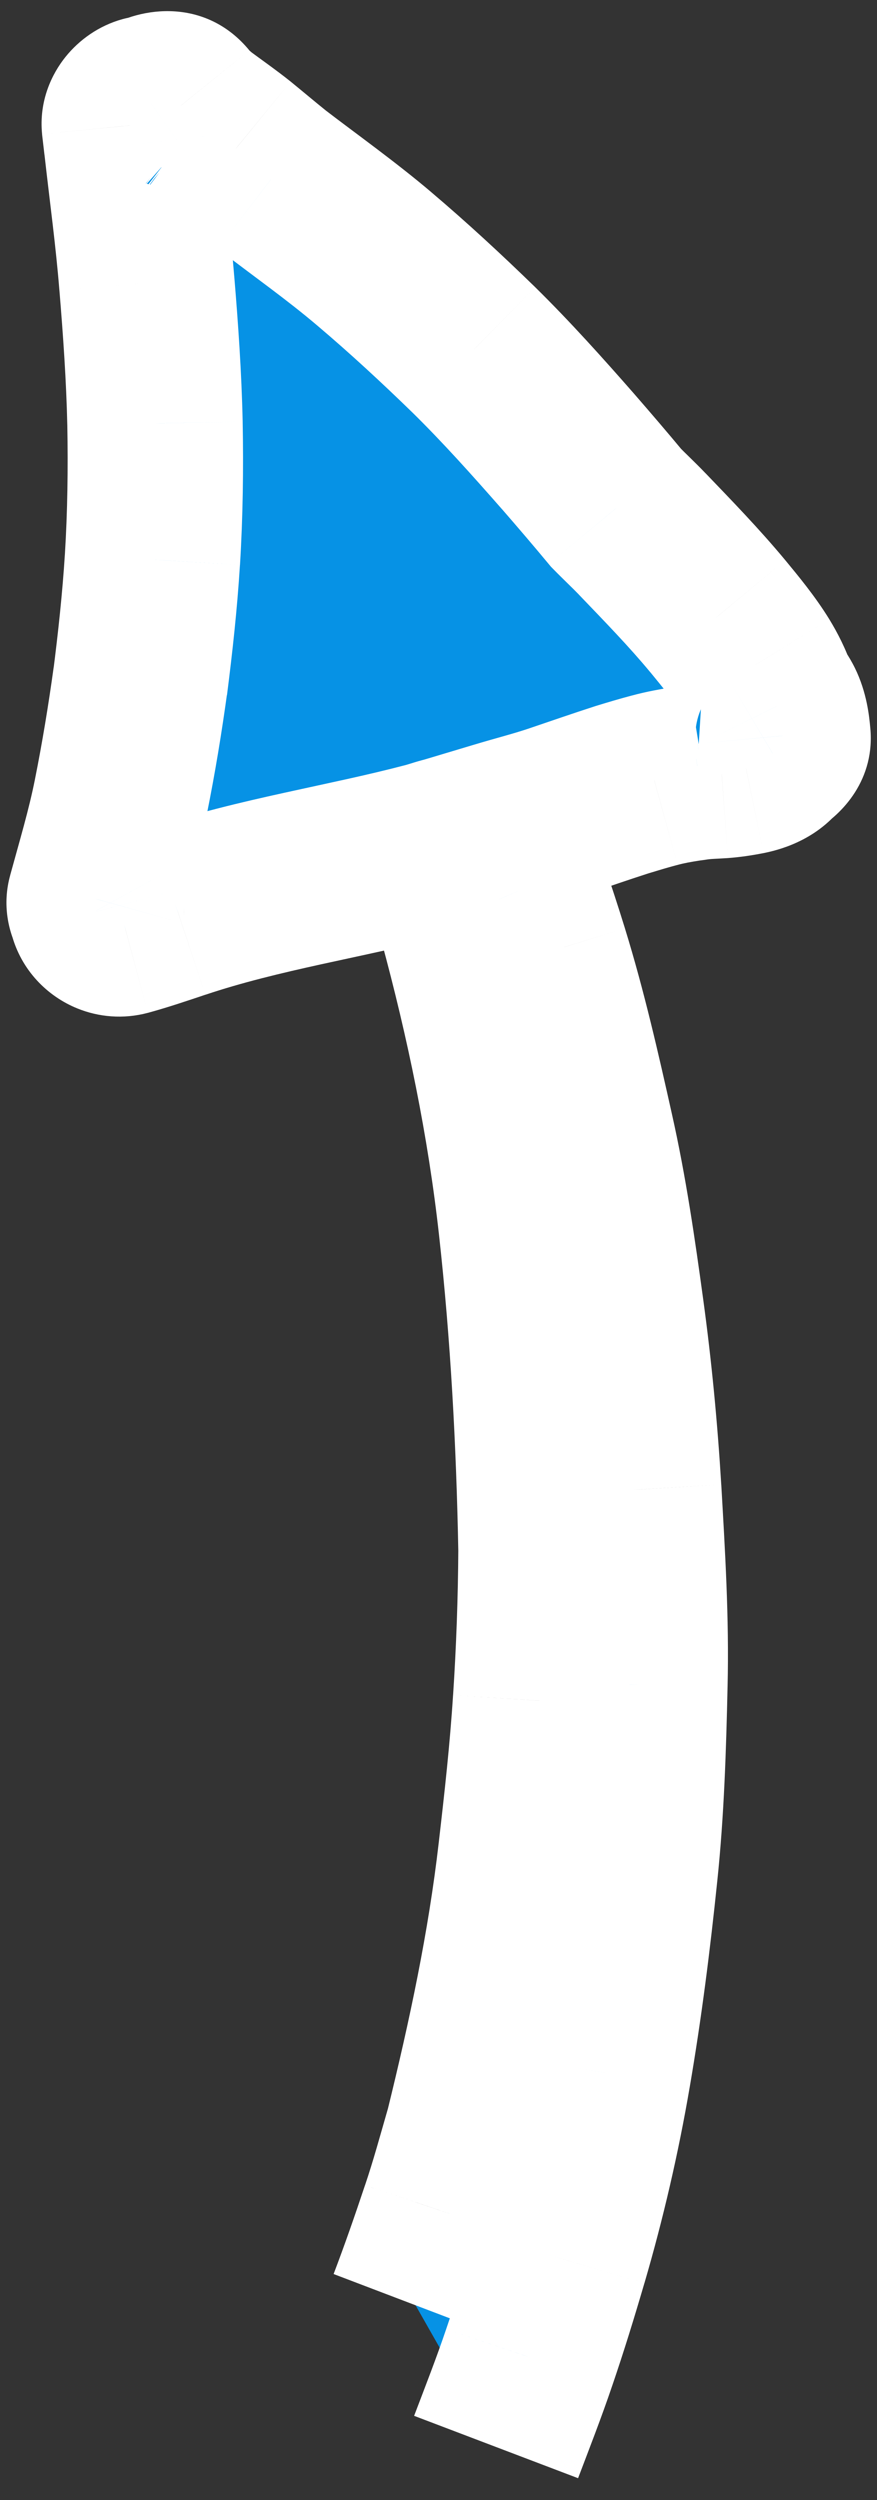 
<svg width="20" height="57" viewBox="0 0 20 57" fill="none" xmlns="http://www.w3.org/2000/svg">
<rect x="0" y="0" width="20" height="57" fill="#333333" stroke="none"/>
<g id="Fill 1">
<mask id="path-1-outside-1_331_8332" maskUnits="userSpaceOnUse" x="-16.53" y="-0.738" width="48.4" height="58.347" fill="black">
<rect fill="white" x="-16.53" y="-0.738" width="48.4" height="58.347"/>
<path fill-rule="evenodd" clip-rule="evenodd" d="M9.477 52.56C9.742 51.862 9.985 51.165 10.22 50.459C10.43 49.841 10.6 49.216 10.78 48.591C11.295 46.5 11.745 44.391 11.992 42.247C12.125 41.092 12.255 39.939 12.328 38.777C12.405 37.627 12.445 36.487 12.452 35.334C12.405 32.869 12.273 30.408 12.002 27.956C11.74 25.579 11.25 23.216 10.623 20.91C10.632 20.937 10.64 20.965 10.649 20.993C10.634 20.94 10.619 20.888 10.603 20.834C10.602 20.83 10.601 20.826 10.6 20.823C10.6 20.826 10.601 20.828 10.602 20.831C10.452 20.308 10.303 19.785 10.144 19.263C10.018 19.298 9.895 19.341 9.769 19.375C7.869 19.876 5.919 20.157 4.053 20.782C3.653 20.915 3.257 21.05 2.855 21.161C2.737 21.192 2.62 21.181 2.515 21.139C2.364 21.078 2.242 20.951 2.197 20.786C2.194 20.777 2.197 20.77 2.196 20.761C2.151 20.68 2.133 20.584 2.16 20.488C2.371 19.718 2.6 18.951 2.757 18.168C2.936 17.276 3.082 16.383 3.206 15.481C3.203 15.521 3.197 15.557 3.192 15.597C3.313 14.652 3.417 13.707 3.476 12.759C3.54 11.723 3.554 10.688 3.534 9.652C3.51 8.585 3.437 7.518 3.348 6.455C3.263 5.401 3.12 4.349 3.001 3.298L2.95 2.861C2.927 2.636 3.123 2.421 3.327 2.364C3.366 2.355 3.405 2.359 3.444 2.357C3.648 2.214 3.958 2.207 4.129 2.404C4.237 2.539 4.36 2.651 4.49 2.759C4.477 2.749 4.464 2.739 4.449 2.728C4.464 2.74 4.479 2.752 4.495 2.764C4.515 2.779 4.537 2.797 4.558 2.814C4.542 2.8 4.526 2.787 4.509 2.774C4.794 2.988 5.086 3.187 5.362 3.408C5.636 3.632 5.907 3.86 6.184 4.084C6.973 4.69 7.781 5.262 8.54 5.906C9.319 6.565 10.07 7.261 10.802 7.974C11.553 8.712 12.255 9.497 12.947 10.286C13.321 10.716 13.691 11.147 14.054 11.584C14.248 11.783 14.453 11.971 14.645 12.173C15.232 12.786 15.828 13.397 16.369 14.049C16.665 14.41 16.966 14.771 17.209 15.169C17.337 15.378 17.455 15.612 17.534 15.847C17.592 15.931 17.654 16.015 17.699 16.109C17.803 16.32 17.834 16.547 17.855 16.775C17.875 16.945 17.765 17.093 17.62 17.179C17.477 17.364 17.233 17.446 17.007 17.492C16.825 17.529 16.64 17.555 16.454 17.569C16.277 17.58 16.101 17.585 15.924 17.605C15.95 17.601 15.976 17.597 16.002 17.592C15.969 17.597 15.937 17.601 15.903 17.607C15.901 17.607 15.898 17.608 15.895 17.608C15.898 17.608 15.9 17.607 15.903 17.607C15.827 17.619 15.751 17.631 15.675 17.64C15.421 17.68 15.169 17.724 14.921 17.792C14.675 17.856 14.431 17.93 14.186 18.005C13.693 18.163 13.202 18.335 12.708 18.502C12.27 18.649 11.825 18.764 11.382 18.896C11.713 19.846 12.044 20.796 12.341 21.757C12.755 23.1 13.066 24.469 13.372 25.839C13.673 27.179 13.868 28.533 14.055 29.894C14.239 31.241 14.37 32.608 14.452 33.969C14.536 35.448 14.629 36.93 14.593 38.415C14.561 39.839 14.516 41.266 14.368 42.685C14.21 44.214 14.018 45.733 13.757 47.254C13.514 48.676 13.182 50.105 12.777 51.492C12.555 52.249 12.326 52.995 12.07 53.742C11.838 54.433 11.572 55.112 11.313 55.792"/>
</mask>
<path fill-rule="evenodd" clip-rule="evenodd" d="M9.477 52.56C9.742 51.862 9.985 51.165 10.22 50.459C10.43 49.841 10.6 49.216 10.78 48.591C11.295 46.5 11.745 44.391 11.992 42.247C12.125 41.092 12.255 39.939 12.328 38.777C12.405 37.627 12.445 36.487 12.452 35.334C12.405 32.869 12.273 30.408 12.002 27.956C11.74 25.579 11.25 23.216 10.623 20.91C10.632 20.937 10.64 20.965 10.649 20.993C10.634 20.94 10.619 20.888 10.603 20.834C10.602 20.83 10.601 20.826 10.6 20.823C10.6 20.826 10.601 20.828 10.602 20.831C10.452 20.308 10.303 19.785 10.144 19.263C10.018 19.298 9.895 19.341 9.769 19.375C7.869 19.876 5.919 20.157 4.053 20.782C3.653 20.915 3.257 21.05 2.855 21.161C2.737 21.192 2.62 21.181 2.515 21.139C2.364 21.078 2.242 20.951 2.197 20.786C2.194 20.777 2.197 20.77 2.196 20.761C2.151 20.68 2.133 20.584 2.16 20.488C2.371 19.718 2.6 18.951 2.757 18.168C2.936 17.276 3.082 16.383 3.206 15.481C3.203 15.521 3.197 15.557 3.192 15.597C3.313 14.652 3.417 13.707 3.476 12.759C3.54 11.723 3.554 10.688 3.534 9.652C3.51 8.585 3.437 7.518 3.348 6.455C3.263 5.401 3.12 4.349 3.001 3.298L2.95 2.861C2.927 2.636 3.123 2.421 3.327 2.364C3.366 2.355 3.405 2.359 3.444 2.357C3.648 2.214 3.958 2.207 4.129 2.404C4.237 2.539 4.36 2.651 4.49 2.759C4.477 2.749 4.464 2.739 4.449 2.728C4.464 2.74 4.479 2.752 4.495 2.764C4.515 2.779 4.537 2.797 4.558 2.814C4.542 2.8 4.526 2.787 4.509 2.774C4.794 2.988 5.086 3.187 5.362 3.408C5.636 3.632 5.907 3.86 6.184 4.084C6.973 4.69 7.781 5.262 8.54 5.906C9.319 6.565 10.07 7.261 10.802 7.974C11.553 8.712 12.255 9.497 12.947 10.286C13.321 10.716 13.691 11.147 14.054 11.584C14.248 11.783 14.453 11.971 14.645 12.173C15.232 12.786 15.828 13.397 16.369 14.049C16.665 14.41 16.966 14.771 17.209 15.169C17.337 15.378 17.455 15.612 17.534 15.847C17.592 15.931 17.654 16.015 17.699 16.109C17.803 16.32 17.834 16.547 17.855 16.775C17.875 16.945 17.765 17.093 17.62 17.179C17.477 17.364 17.233 17.446 17.007 17.492C16.825 17.529 16.64 17.555 16.454 17.569C16.277 17.58 16.101 17.585 15.924 17.605C15.95 17.601 15.976 17.597 16.002 17.592C15.969 17.597 15.937 17.601 15.903 17.607C15.901 17.607 15.898 17.608 15.895 17.608C15.898 17.608 15.9 17.607 15.903 17.607C15.827 17.619 15.751 17.631 15.675 17.64C15.421 17.68 15.169 17.724 14.921 17.792C14.675 17.856 14.431 17.93 14.186 18.005C13.693 18.163 13.202 18.335 12.708 18.502C12.27 18.649 11.825 18.764 11.382 18.896C11.713 19.846 12.044 20.796 12.341 21.757C12.755 23.1 13.066 24.469 13.372 25.839C13.673 27.179 13.868 28.533 14.055 29.894C14.239 31.241 14.37 32.608 14.452 33.969C14.536 35.448 14.629 36.93 14.593 38.415C14.561 39.839 14.516 41.266 14.368 42.685C14.21 44.214 14.018 45.733 13.757 47.254C13.514 48.676 13.182 50.105 12.777 51.492C12.555 52.249 12.326 52.995 12.07 53.742C11.838 54.433 11.572 55.112 11.313 55.792" fill="#0692E5"/>
<path d="M10.22 50.459L8.323 49.826L8.326 49.819L10.22 50.459ZM10.78 48.591L12.722 49.069L12.713 49.107L12.702 49.145L10.78 48.591ZM11.992 42.247L10.005 42.018L10.005 42.017L11.992 42.247ZM12.328 38.777L10.332 38.651L10.333 38.645L12.328 38.777ZM12.452 35.334L14.452 35.296L14.452 35.322L14.452 35.347L12.452 35.334ZM12.002 27.956L10.014 28.176L10.014 28.176L12.002 27.956ZM10.623 20.91L8.693 21.434L12.533 20.315L10.623 20.91ZM10.649 20.993L12.574 20.452L8.742 21.597L10.649 20.993ZM10.603 20.834L12.444 20.052L12.489 20.157L12.521 20.266L10.603 20.834ZM10.6 20.823L8.604 20.698L12.559 20.417L10.6 20.823ZM10.602 20.831L12.525 20.28L8.761 21.613L10.602 20.831ZM10.144 19.263L9.619 17.334L11.494 16.823L12.058 18.682L10.144 19.263ZM9.769 19.375L10.282 21.308L10.279 21.309L9.769 19.375ZM4.053 20.782L4.688 22.679L4.683 22.68L4.053 20.782ZM2.855 21.161L3.383 23.09L3.371 23.093L2.855 21.161ZM2.197 20.786L4.093 20.148L4.112 20.206L4.128 20.264L2.197 20.786ZM2.196 20.761L3.949 19.799L4.108 20.088L4.165 20.413L2.196 20.761ZM2.16 20.488L4.089 21.017L4.086 21.026L2.16 20.488ZM2.757 18.168L0.796 17.775L0.796 17.774L2.757 18.168ZM3.206 15.481L1.225 15.208L5.199 15.652L3.206 15.481ZM3.192 15.597L5.176 15.851L1.204 15.379L3.192 15.597ZM3.476 12.759L5.473 12.881L5.472 12.884L3.476 12.759ZM3.534 9.652L5.534 9.608L5.534 9.615L3.534 9.652ZM3.348 6.455L1.355 6.621L1.354 6.615L3.348 6.455ZM3.001 3.298L4.987 3.066L4.988 3.073L3.001 3.298ZM2.95 2.861L0.963 3.093L0.961 3.076L0.96 3.059L2.95 2.861ZM3.327 2.364L2.792 0.437L2.823 0.429L2.853 0.421L3.327 2.364ZM3.444 2.357L4.596 3.993L4.108 4.336L3.513 4.356L3.444 2.357ZM4.129 2.404L5.642 1.096L5.664 1.122L5.685 1.148L4.129 2.404ZM4.49 2.759L5.773 1.225L3.222 4.306L4.49 2.759ZM4.449 2.728L3.176 4.27L5.667 1.142L4.449 2.728ZM4.495 2.764L5.691 1.161L5.704 1.17L5.716 1.18L4.495 2.764ZM4.558 2.814L5.877 1.311L3.279 4.351L4.558 2.814ZM4.509 2.774L3.279 4.351L5.712 1.176L4.509 2.774ZM5.362 3.408L6.614 1.849L6.621 1.854L6.628 1.86L5.362 3.408ZM6.184 4.084L4.966 5.671L4.946 5.655L4.926 5.64L6.184 4.084ZM8.54 5.906L7.247 7.432L7.246 7.431L8.54 5.906ZM10.802 7.974L12.197 6.54L12.205 6.548L10.802 7.974ZM12.947 10.286L14.451 8.967L14.457 8.974L12.947 10.286ZM14.054 11.584L12.622 12.98L12.566 12.923L12.515 12.862L14.054 11.584ZM14.645 12.173L13.201 13.557L13.198 13.553L14.645 12.173ZM16.369 14.049L17.908 12.772L17.913 12.778L16.369 14.049ZM17.209 15.169L18.914 14.122L18.918 14.129L17.209 15.169ZM17.534 15.847L15.879 16.97L15.726 16.743L15.638 16.484L17.534 15.847ZM17.699 16.109L15.906 16.994L15.901 16.985L15.897 16.977L17.699 16.109ZM17.855 16.775L15.868 17.001L15.866 16.981L15.864 16.961L17.855 16.775ZM17.62 17.179L16.042 15.951L16.274 15.653L16.599 15.46L17.62 17.179ZM17.007 17.492L17.413 19.451L17.404 19.453L17.395 19.454L17.007 17.492ZM16.454 17.569L16.599 19.564L16.591 19.564L16.584 19.565L16.454 17.569ZM15.924 17.605L16.144 19.593L15.626 15.627L15.924 17.605ZM16.002 17.592L15.71 15.613L16.365 19.559L16.002 17.592ZM15.903 17.607L16.244 19.578L16.154 19.593L16.062 19.601L15.903 17.607ZM15.903 17.607L16.027 15.611L16.223 19.581L15.903 17.607ZM15.675 17.64L15.367 15.664L15.401 15.659L15.434 15.655L15.675 17.64ZM14.921 17.792L15.453 19.72L15.441 19.723L15.428 19.726L14.921 17.792ZM14.186 18.005L13.573 16.101L13.588 16.096L13.602 16.092L14.186 18.005ZM12.708 18.502L13.35 20.396L13.343 20.399L12.708 18.502ZM11.382 18.896L9.493 19.554L8.805 17.58L10.808 16.98L11.382 18.896ZM12.341 21.757L14.252 21.167L14.252 21.168L12.341 21.757ZM13.372 25.839L11.421 26.278L11.42 26.275L13.372 25.839ZM14.055 29.894L16.036 29.622L16.036 29.622L14.055 29.894ZM14.452 33.969L16.448 33.848L16.449 33.855L14.452 33.969ZM14.593 38.415L12.593 38.371L12.593 38.367L14.593 38.415ZM14.368 42.685L12.379 42.479L12.379 42.477L14.368 42.685ZM13.757 47.254L11.785 46.918L11.786 46.916L13.757 47.254ZM12.777 51.492L14.697 52.053L14.696 52.054L12.777 51.492ZM12.07 53.742L10.175 53.104L10.178 53.095L12.07 53.742ZM7.608 51.848C7.86 51.185 8.093 50.516 8.323 49.826L12.118 51.093C11.877 51.813 11.624 52.539 11.346 53.272L7.608 51.848ZM8.326 49.819C8.516 49.257 8.667 48.699 8.858 48.037L12.702 49.145C12.532 49.733 12.343 50.425 12.115 51.099L8.326 49.819ZM8.838 48.113C9.344 46.057 9.772 44.041 10.005 42.018L13.979 42.476C13.718 44.741 13.246 46.943 12.722 49.069L8.838 48.113ZM10.005 42.017C10.139 40.861 10.262 39.755 10.332 38.651L14.324 38.904C14.247 40.124 14.112 41.323 13.979 42.477L10.005 42.017ZM10.333 38.645C10.406 37.536 10.445 36.436 10.452 35.321L14.452 35.347C14.444 36.538 14.403 37.718 14.324 38.91L10.333 38.645ZM10.452 35.372C10.406 32.952 10.277 30.554 10.014 28.176L13.99 27.736C14.269 30.263 14.404 32.786 14.452 35.296L10.452 35.372ZM10.014 28.176C9.765 25.922 9.299 23.664 8.693 21.434L12.553 20.385C13.201 22.769 13.714 25.235 13.99 27.737L10.014 28.176ZM12.533 20.315C12.541 20.34 12.548 20.366 12.551 20.375C12.555 20.389 12.556 20.391 12.556 20.39L8.742 21.597C8.733 21.567 8.725 21.541 8.721 21.527C8.718 21.518 8.717 21.514 8.715 21.509C8.714 21.505 8.714 21.504 8.714 21.504L12.533 20.315ZM8.723 21.534C8.706 21.472 8.697 21.438 8.686 21.402L12.521 20.266C12.542 20.337 12.562 20.407 12.574 20.452L8.723 21.534ZM8.762 21.615C8.717 21.509 8.688 21.414 8.669 21.341C8.659 21.306 8.653 21.278 8.648 21.259C8.646 21.249 8.645 21.241 8.644 21.236C8.643 21.234 8.643 21.232 8.642 21.23C8.642 21.229 8.642 21.228 8.642 21.228L12.559 20.417C12.561 20.43 12.53 20.253 12.444 20.052L8.762 21.615ZM12.596 20.947C12.63 20.414 12.422 20.001 12.443 20.05L8.761 21.613C8.761 21.613 8.761 21.612 8.761 21.611C8.761 21.611 8.76 21.61 8.76 21.608C8.759 21.606 8.757 21.602 8.755 21.597C8.751 21.588 8.744 21.572 8.737 21.553C8.722 21.515 8.699 21.453 8.677 21.374C8.63 21.209 8.587 20.977 8.604 20.698L12.596 20.947ZM8.68 21.382C8.529 20.856 8.383 20.348 8.231 19.844L12.058 18.682C12.222 19.221 12.376 19.759 12.525 20.28L8.68 21.382ZM10.669 21.193C10.649 21.199 10.623 21.206 10.552 21.229C10.494 21.247 10.393 21.279 10.282 21.308L9.256 17.442C9.271 17.438 9.294 17.431 9.361 17.41C9.414 17.393 9.514 17.362 9.619 17.334L10.669 21.193ZM10.279 21.309C9.276 21.573 8.244 21.784 7.328 21.985C6.383 22.193 5.515 22.402 4.688 22.679L3.418 18.885C4.456 18.538 5.496 18.293 6.468 18.079C7.469 17.858 8.362 17.677 9.259 17.441L10.279 21.309ZM4.683 22.68C4.311 22.804 3.851 22.962 3.383 23.09L2.327 19.232C2.664 19.139 2.994 19.026 3.422 18.884L4.683 22.68ZM3.371 23.093C2.808 23.243 2.247 23.188 1.766 22.993L3.264 19.285C2.993 19.175 2.666 19.141 2.338 19.229L3.371 23.093ZM1.766 22.993C1.082 22.717 0.487 22.125 0.267 21.308L4.128 20.264C3.996 19.776 3.646 19.439 3.264 19.285L1.766 22.993ZM0.302 21.424C0.176 21.05 0.196 20.732 0.198 20.688C0.198 20.684 0.198 20.681 0.198 20.68C0.198 20.679 0.198 20.678 0.198 20.678C0.198 20.677 0.198 20.677 0.198 20.677C0.198 20.677 0.198 20.677 0.198 20.677C0.198 20.677 0.198 20.677 0.198 20.677C0.198 20.676 0.198 20.681 0.198 20.686C0.197 20.698 0.196 20.727 0.196 20.763C0.196 20.84 0.2 20.961 0.226 21.108L4.165 20.413C4.192 20.565 4.196 20.691 4.196 20.772C4.196 20.81 4.195 20.841 4.194 20.855C4.194 20.861 4.194 20.867 4.194 20.867C4.194 20.869 4.194 20.865 4.194 20.86C4.196 20.823 4.216 20.514 4.093 20.148L0.302 21.424ZM0.442 21.723C0.189 21.262 0.044 20.628 0.234 19.951L4.086 21.026C4.222 20.539 4.114 20.099 3.949 19.799L0.442 21.723ZM0.231 19.96C0.458 19.13 0.657 18.469 0.796 17.775L4.718 18.561C4.543 19.434 4.283 20.307 4.089 21.017L0.231 19.96ZM0.796 17.774C0.965 16.929 1.105 16.077 1.225 15.208L5.187 15.753C5.059 16.689 4.906 17.623 4.717 18.562L0.796 17.774ZM5.199 15.652C5.193 15.714 5.187 15.765 5.184 15.791C5.183 15.797 5.182 15.804 5.181 15.808C5.181 15.812 5.181 15.815 5.18 15.817C5.18 15.821 5.18 15.819 5.181 15.815L1.204 15.379C1.207 15.355 1.21 15.334 1.211 15.319C1.212 15.311 1.213 15.304 1.214 15.299C1.215 15.293 1.215 15.29 1.215 15.287C1.217 15.275 1.215 15.289 1.213 15.31L5.199 15.652ZM1.209 15.343C1.327 14.42 1.424 13.523 1.48 12.633L5.472 12.884C5.409 13.893 5.3 14.883 5.176 15.851L1.209 15.343ZM1.48 12.636C1.54 11.664 1.553 10.683 1.535 9.69L5.534 9.615C5.554 10.693 5.54 11.783 5.473 12.881L1.48 12.636ZM1.535 9.697C1.512 8.689 1.442 7.669 1.355 6.621L5.341 6.288C5.431 7.368 5.509 8.48 5.534 9.608L1.535 9.697ZM1.354 6.615C1.273 5.604 1.139 4.635 1.014 3.523L4.988 3.073C5.1 4.063 5.253 5.199 5.341 6.295L1.354 6.615ZM1.014 3.53L0.963 3.093L4.936 2.629L4.987 3.066L1.014 3.53ZM0.96 3.059C0.884 2.298 1.184 1.682 1.496 1.295C1.805 0.911 2.251 0.587 2.792 0.437L3.863 4.291C4.2 4.198 4.446 4.01 4.611 3.804C4.78 3.595 4.993 3.199 4.94 2.662L0.96 3.059ZM2.853 0.421C3.084 0.365 3.274 0.359 3.352 0.358C3.373 0.358 3.391 0.358 3.403 0.358C3.409 0.358 3.414 0.358 3.417 0.358C3.422 0.358 3.421 0.358 3.424 0.358C3.431 0.358 3.408 0.358 3.376 0.359L3.513 4.356C3.461 4.358 3.418 4.358 3.406 4.358C3.383 4.358 3.402 4.358 3.419 4.358C3.458 4.357 3.609 4.354 3.801 4.307L2.853 0.421ZM2.293 0.722C3.083 0.166 4.614 -0.093 5.642 1.096L2.616 3.712C2.953 4.103 3.392 4.239 3.72 4.252C4.031 4.264 4.336 4.176 4.596 3.993L2.293 0.722ZM5.685 1.148C5.678 1.139 5.678 1.14 5.69 1.153C5.704 1.166 5.729 1.188 5.773 1.225L3.207 4.294C3.038 4.153 2.801 3.944 2.573 3.661L5.685 1.148ZM3.222 4.306C3.233 4.315 3.242 4.323 3.249 4.328C3.255 4.332 3.259 4.335 3.259 4.336C3.26 4.336 3.259 4.336 3.258 4.335C3.258 4.334 3.257 4.334 3.256 4.333C3.255 4.333 3.254 4.332 3.253 4.331C3.248 4.327 3.24 4.321 3.231 4.314L5.667 1.142C5.665 1.14 5.664 1.139 5.667 1.141C5.667 1.142 5.675 1.147 5.681 1.152C5.694 1.162 5.724 1.185 5.758 1.213L3.222 4.306ZM5.722 1.185C5.703 1.169 5.69 1.16 5.691 1.161L3.298 4.366C3.268 4.344 3.226 4.311 3.176 4.27L5.722 1.185ZM5.716 1.18C5.752 1.208 5.794 1.241 5.836 1.276L3.279 4.351C3.28 4.353 3.28 4.353 3.279 4.351C3.277 4.35 3.275 4.349 3.273 4.347L5.716 1.18ZM3.238 4.316C3.245 4.322 3.252 4.329 3.26 4.335C3.268 4.342 3.274 4.347 3.279 4.351L5.739 1.196C5.785 1.232 5.83 1.27 5.877 1.311L3.238 4.316ZM5.712 1.176C5.877 1.3 6.323 1.615 6.614 1.849L4.111 4.968C3.849 4.758 3.711 4.676 3.306 4.371L5.712 1.176ZM6.628 1.86C6.949 2.122 7.154 2.297 7.442 2.529L4.926 5.64C4.66 5.424 4.324 5.143 4.097 4.957L6.628 1.86ZM7.402 2.498C8.105 3.038 9.028 3.696 9.835 4.381L7.246 7.431C6.535 6.827 5.84 6.342 4.966 5.671L7.402 2.498ZM9.833 4.38C10.656 5.077 11.442 5.806 12.197 6.54L9.408 9.408C8.698 8.717 7.981 8.054 7.247 7.432L9.833 4.38ZM12.205 6.548C13.011 7.341 13.755 8.173 14.451 8.967L11.444 11.605C10.756 10.821 10.094 10.082 9.4 9.4L12.205 6.548ZM14.457 8.974C14.836 9.41 15.216 9.853 15.592 10.306L12.515 12.862C12.166 12.441 11.807 12.022 11.438 11.597L14.457 8.974ZM15.485 10.187C15.562 10.266 15.642 10.343 15.748 10.447C15.847 10.544 15.969 10.664 16.092 10.793L13.198 13.553C13.128 13.481 13.052 13.405 12.952 13.308C12.86 13.217 12.74 13.101 12.622 12.98L15.485 10.187ZM16.089 10.789C16.657 11.381 17.31 12.052 17.908 12.772L14.829 15.326C14.345 14.742 13.808 14.19 13.201 13.557L16.089 10.789ZM17.913 12.778C18.189 13.114 18.584 13.585 18.914 14.122L15.505 16.215C15.347 15.958 15.142 15.706 14.825 15.32L17.913 12.778ZM18.918 14.129C19.097 14.423 19.291 14.795 19.43 15.21L15.638 16.484C15.62 16.43 15.576 16.332 15.501 16.208L18.918 14.129ZM19.189 14.724C19.198 14.736 19.204 14.745 19.224 14.774C19.24 14.798 19.265 14.834 19.292 14.875C19.345 14.956 19.424 15.082 19.501 15.241L15.897 16.977C15.914 17.011 15.928 17.036 15.937 17.052C15.946 17.067 15.952 17.076 15.951 17.074C15.95 17.073 15.949 17.071 15.945 17.066C15.942 17.061 15.938 17.055 15.932 17.046C15.929 17.042 15.925 17.037 15.922 17.032C15.918 17.026 15.914 17.02 15.91 17.014C15.901 17.002 15.89 16.986 15.879 16.97L19.189 14.724ZM19.493 15.224C19.773 15.792 19.823 16.343 19.846 16.588L15.864 16.961C15.86 16.916 15.856 16.887 15.854 16.866C15.851 16.846 15.849 16.84 15.85 16.844C15.852 16.853 15.865 16.912 15.906 16.994L19.493 15.224ZM19.842 16.548C19.983 17.782 19.181 18.578 18.642 18.898L16.599 15.46C16.349 15.608 15.766 16.109 15.868 17.001L19.842 16.548ZM19.199 18.407C18.583 19.199 17.699 19.392 17.413 19.451L16.602 15.534C16.64 15.526 16.593 15.531 16.507 15.571C16.417 15.613 16.221 15.721 16.042 15.951L19.199 18.407ZM17.395 19.454C17.147 19.503 16.88 19.543 16.599 19.564L16.31 15.574C16.4 15.568 16.502 15.553 16.62 15.53L17.395 19.454ZM16.584 19.565C16.31 19.582 16.262 19.58 16.144 19.593L15.705 15.617C15.939 15.591 16.245 15.578 16.326 15.573L16.584 19.565ZM15.626 15.627C15.63 15.627 15.633 15.626 15.635 15.626C15.638 15.625 15.639 15.625 15.638 15.625L16.365 19.559C16.314 19.568 16.265 19.576 16.223 19.582L15.626 15.627ZM16.293 19.571C16.282 19.572 16.271 19.574 16.264 19.575C16.256 19.576 16.25 19.577 16.246 19.577C16.238 19.579 16.239 19.578 16.244 19.578L15.562 15.636C15.628 15.625 15.705 15.614 15.71 15.613L16.293 19.571ZM16.062 19.601C16.186 19.591 16.28 19.571 16.307 19.566C16.322 19.562 16.336 19.559 16.332 19.56C16.332 19.56 16.331 19.561 16.33 19.561C16.329 19.561 16.327 19.561 16.325 19.562C16.32 19.563 16.314 19.564 16.305 19.566C16.243 19.579 16.037 19.621 15.771 19.604L16.019 15.612C15.757 15.596 15.553 15.637 15.494 15.649C15.486 15.651 15.479 15.652 15.475 15.653C15.473 15.654 15.471 15.654 15.47 15.654C15.47 15.654 15.469 15.655 15.469 15.655C15.469 15.655 15.469 15.655 15.469 15.655C15.469 15.655 15.469 15.655 15.469 15.655C15.469 15.655 15.469 15.655 15.469 15.655C15.466 15.655 15.48 15.652 15.496 15.649C15.524 15.643 15.619 15.623 15.744 15.613L16.062 19.601ZM16.019 15.612C15.978 15.609 15.937 15.608 15.896 15.608C15.855 15.608 15.815 15.609 15.776 15.612C15.698 15.616 15.629 15.625 15.569 15.635C15.511 15.645 15.463 15.655 15.432 15.663C15.417 15.666 15.405 15.67 15.397 15.672C15.393 15.673 15.39 15.673 15.388 15.674C15.386 15.674 15.385 15.675 15.385 15.675C15.385 15.675 15.385 15.675 15.386 15.675C15.386 15.675 15.386 15.675 15.386 15.674C15.387 15.674 15.387 15.674 15.389 15.674C15.39 15.673 15.394 15.672 15.398 15.671C15.406 15.669 15.418 15.666 15.434 15.662C15.466 15.655 15.514 15.644 15.573 15.634C15.633 15.624 15.703 15.615 15.782 15.611C15.821 15.608 15.861 15.607 15.902 15.607C15.944 15.607 15.986 15.608 16.027 15.611L15.779 19.603C15.82 19.606 15.861 19.607 15.902 19.607C15.943 19.607 15.983 19.606 16.022 19.603C16.1 19.599 16.169 19.59 16.229 19.58C16.288 19.57 16.335 19.56 16.366 19.552C16.381 19.549 16.394 19.545 16.401 19.543C16.405 19.543 16.408 19.542 16.41 19.541C16.412 19.541 16.413 19.54 16.413 19.54C16.413 19.54 16.413 19.54 16.413 19.541C16.412 19.541 16.412 19.541 16.412 19.541C16.411 19.541 16.411 19.541 16.41 19.541C16.407 19.542 16.404 19.543 16.4 19.544C16.392 19.546 16.38 19.549 16.364 19.553C16.332 19.56 16.284 19.571 16.225 19.581C16.165 19.591 16.095 19.6 16.016 19.605C15.977 19.607 15.937 19.608 15.896 19.608C15.854 19.608 15.813 19.607 15.771 19.604L16.019 15.612ZM16.223 19.581C16.134 19.596 16.029 19.612 15.916 19.625L15.434 15.655C15.473 15.65 15.52 15.643 15.583 15.633L16.223 19.581ZM15.983 19.616C15.743 19.653 15.585 19.683 15.453 19.72L14.39 15.864C14.753 15.764 15.098 15.706 15.367 15.664L15.983 19.616ZM15.428 19.726C15.225 19.78 15.015 19.843 14.77 19.918L13.602 16.092C13.846 16.017 14.125 15.933 14.414 15.857L15.428 19.726ZM14.799 19.909C14.325 20.061 13.867 20.221 13.35 20.396L12.066 16.608C12.536 16.449 13.061 16.266 13.573 16.101L14.799 19.909ZM13.343 20.399C12.875 20.555 12.288 20.713 11.956 20.812L10.808 16.98C11.362 16.814 11.665 16.742 12.073 16.606L13.343 20.399ZM13.271 18.238C13.599 19.181 13.943 20.166 14.252 21.167L10.43 22.346C10.146 21.426 9.827 20.512 9.493 19.554L13.271 18.238ZM14.252 21.168C14.693 22.597 15.019 24.039 15.324 25.404L11.42 26.275C11.113 24.898 10.817 23.603 10.43 22.346L14.252 21.168ZM15.323 25.4C15.645 26.832 15.85 28.263 16.036 29.622L12.073 30.166C11.886 28.803 11.701 27.525 11.421 26.278L15.323 25.4ZM16.036 29.622C16.228 31.024 16.363 32.441 16.448 33.848L12.456 34.089C12.376 32.775 12.25 31.459 12.073 30.166L16.036 29.622ZM16.449 33.855C16.532 35.309 16.631 36.88 16.592 38.464L12.593 38.367C12.627 36.979 12.541 35.587 12.455 34.082L16.449 33.855ZM16.592 38.46C16.56 39.888 16.515 41.386 16.357 42.893L12.379 42.477C12.518 41.147 12.562 39.791 12.593 38.371L16.592 38.46ZM16.357 42.891C16.196 44.449 15.999 46.014 15.728 47.592L11.786 46.916C12.037 45.452 12.223 43.979 12.379 42.479L16.357 42.891ZM15.728 47.59C15.472 49.091 15.123 50.595 14.697 52.053L10.857 50.931C11.241 49.615 11.556 48.262 11.785 46.918L15.728 47.59ZM14.696 52.054C14.47 52.827 14.232 53.603 13.963 54.39L10.178 53.095C10.421 52.386 10.64 51.672 10.857 50.93L14.696 52.054ZM13.966 54.381C13.717 55.118 13.431 55.849 13.183 56.503L9.444 55.081C9.712 54.376 9.958 53.747 10.175 53.104L13.966 54.381Z" fill="white" mask="url(#path-1-outside-1_331_8332)"/>
</g>
</svg>
